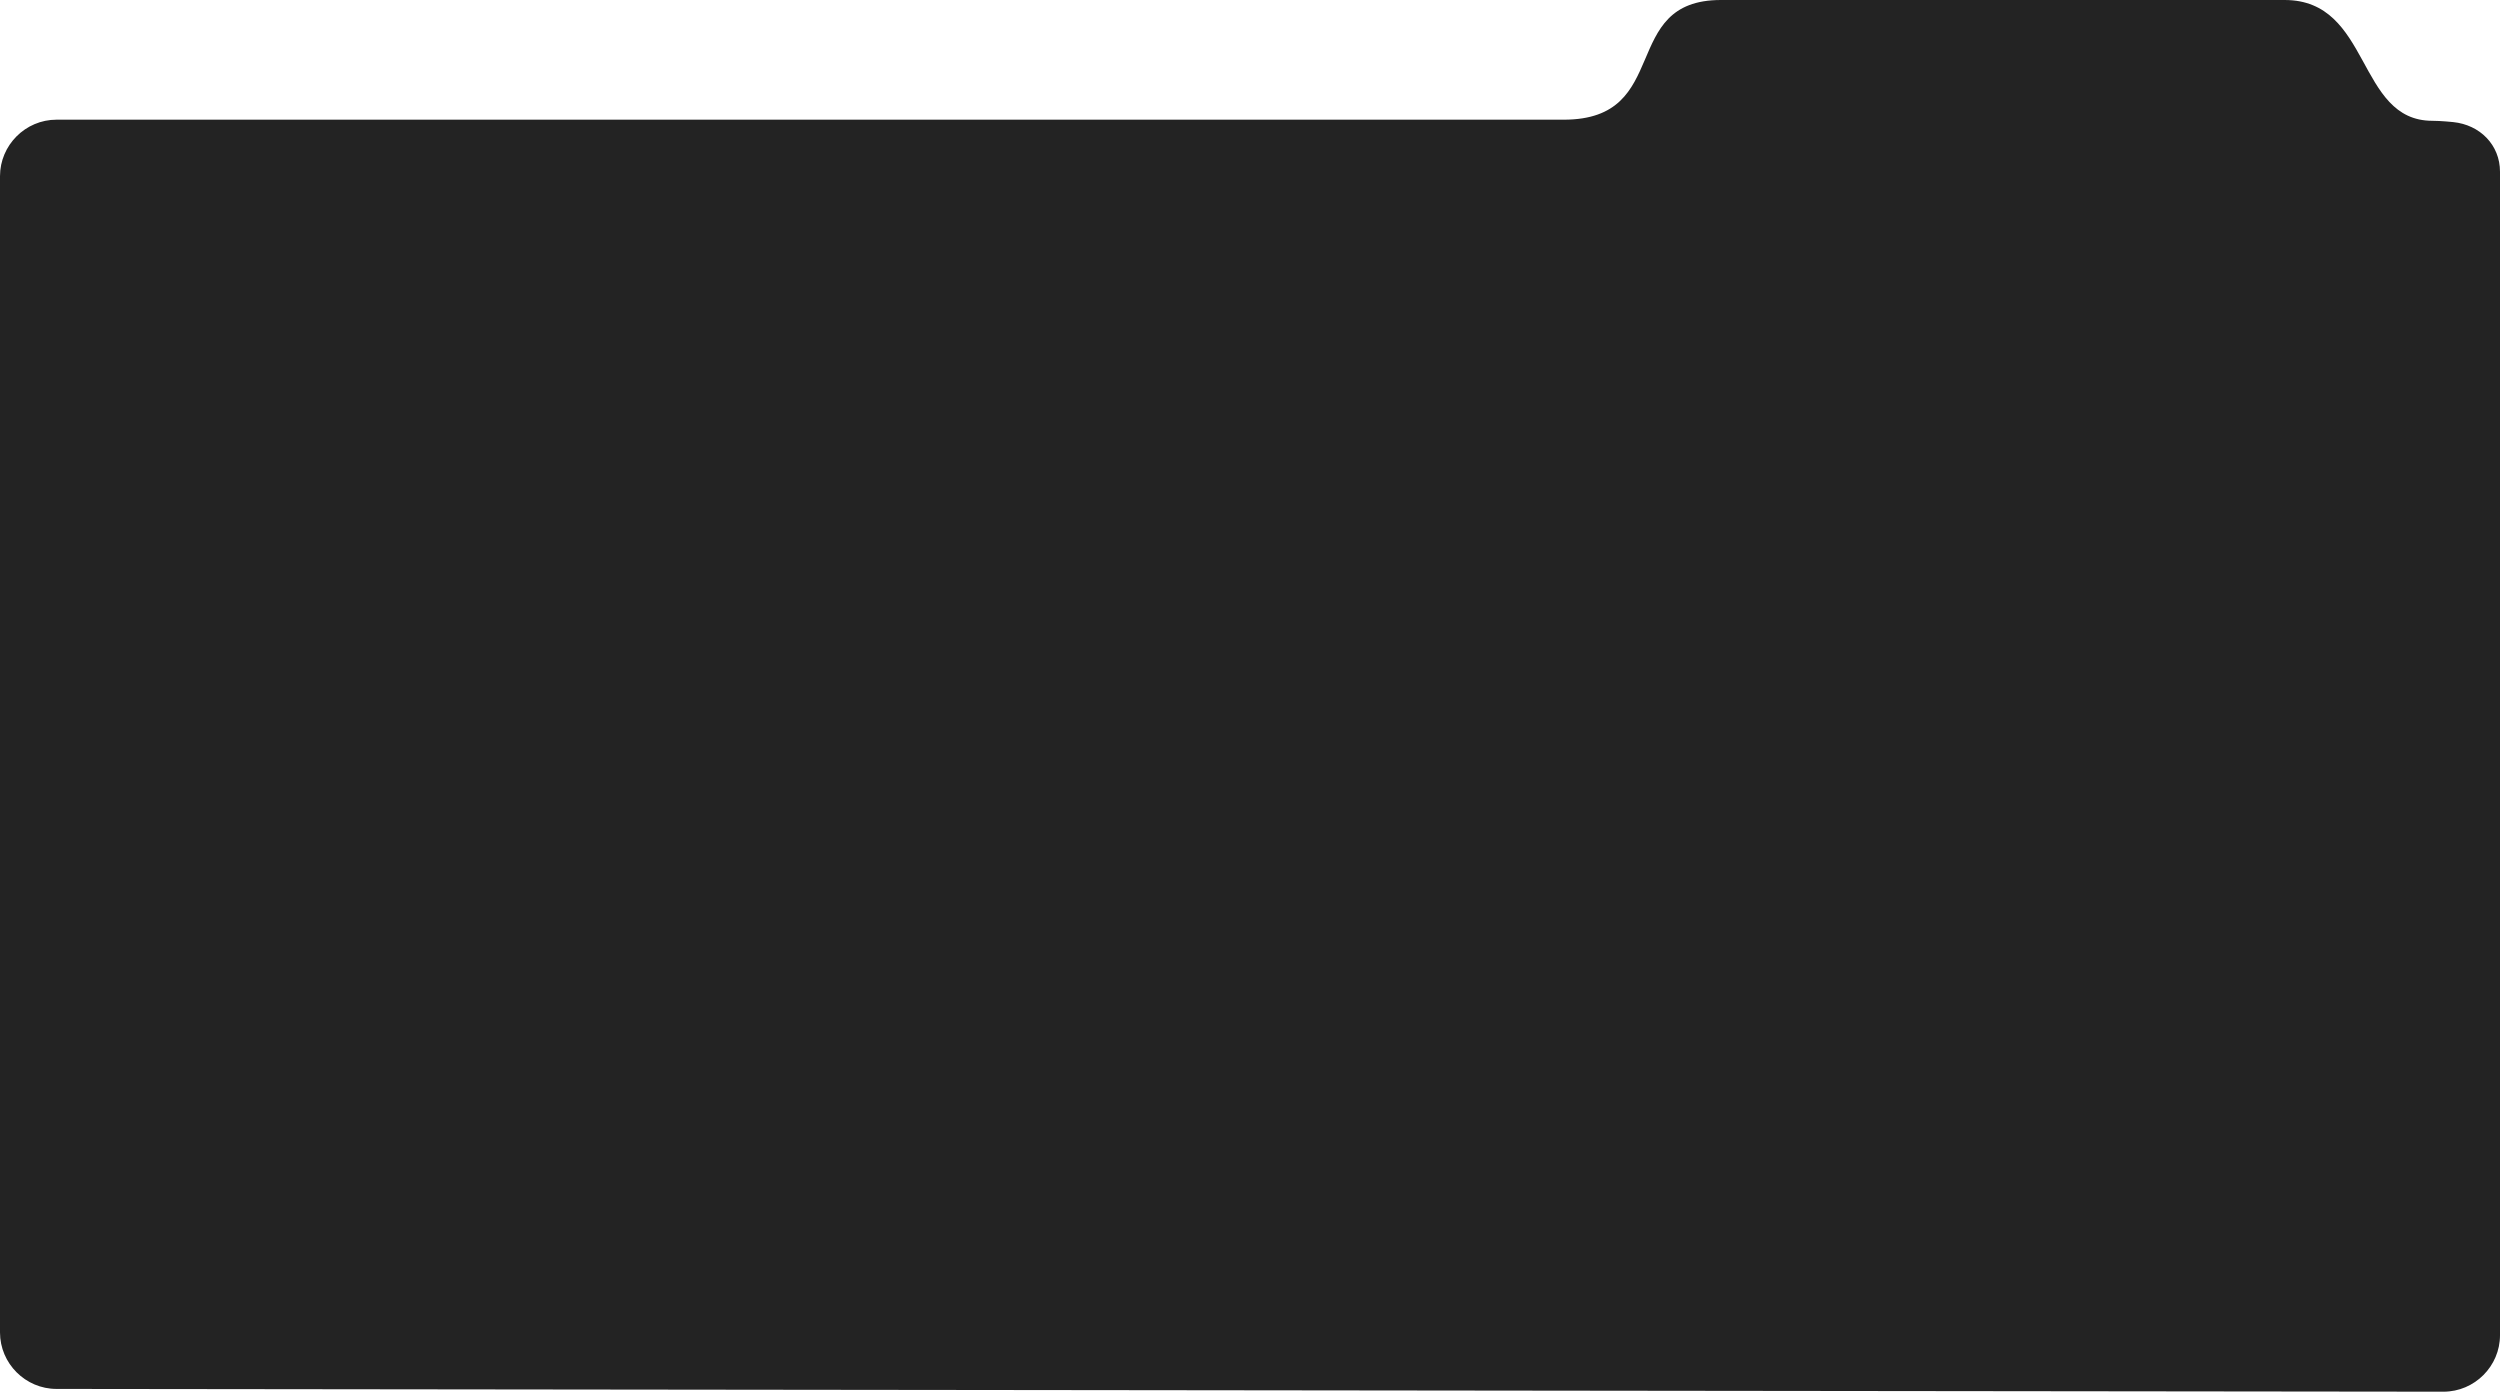 <?xml version="1.0" encoding="UTF-8"?> <svg xmlns="http://www.w3.org/2000/svg" id="_Слой_2" data-name="Слой 2" viewBox="0 0 1846.3 1027.79"><defs><style> .cls-1 { fill: #232323; } </style></defs><g id="_Слой_1-2" data-name="Слой 1"><path class="cls-1" d="M1687.24,0h-416.28c-75.95,0-35.24,88.39-116.11,88.39H41.75C18.79,88.39,0,107.18,0,130.15V984c0,22.96,18.79,41.75,41.75,41.75l1762.8,2.04c22.96,0,41.75-18.79,41.75-41.75V126.86c0-19.88-14.85-34.71-34.63-36.7,0,0-9.1-.95-15.32-.95-56.26,0-44.93-89.21-109.12-89.21Z"></path></g></svg> 